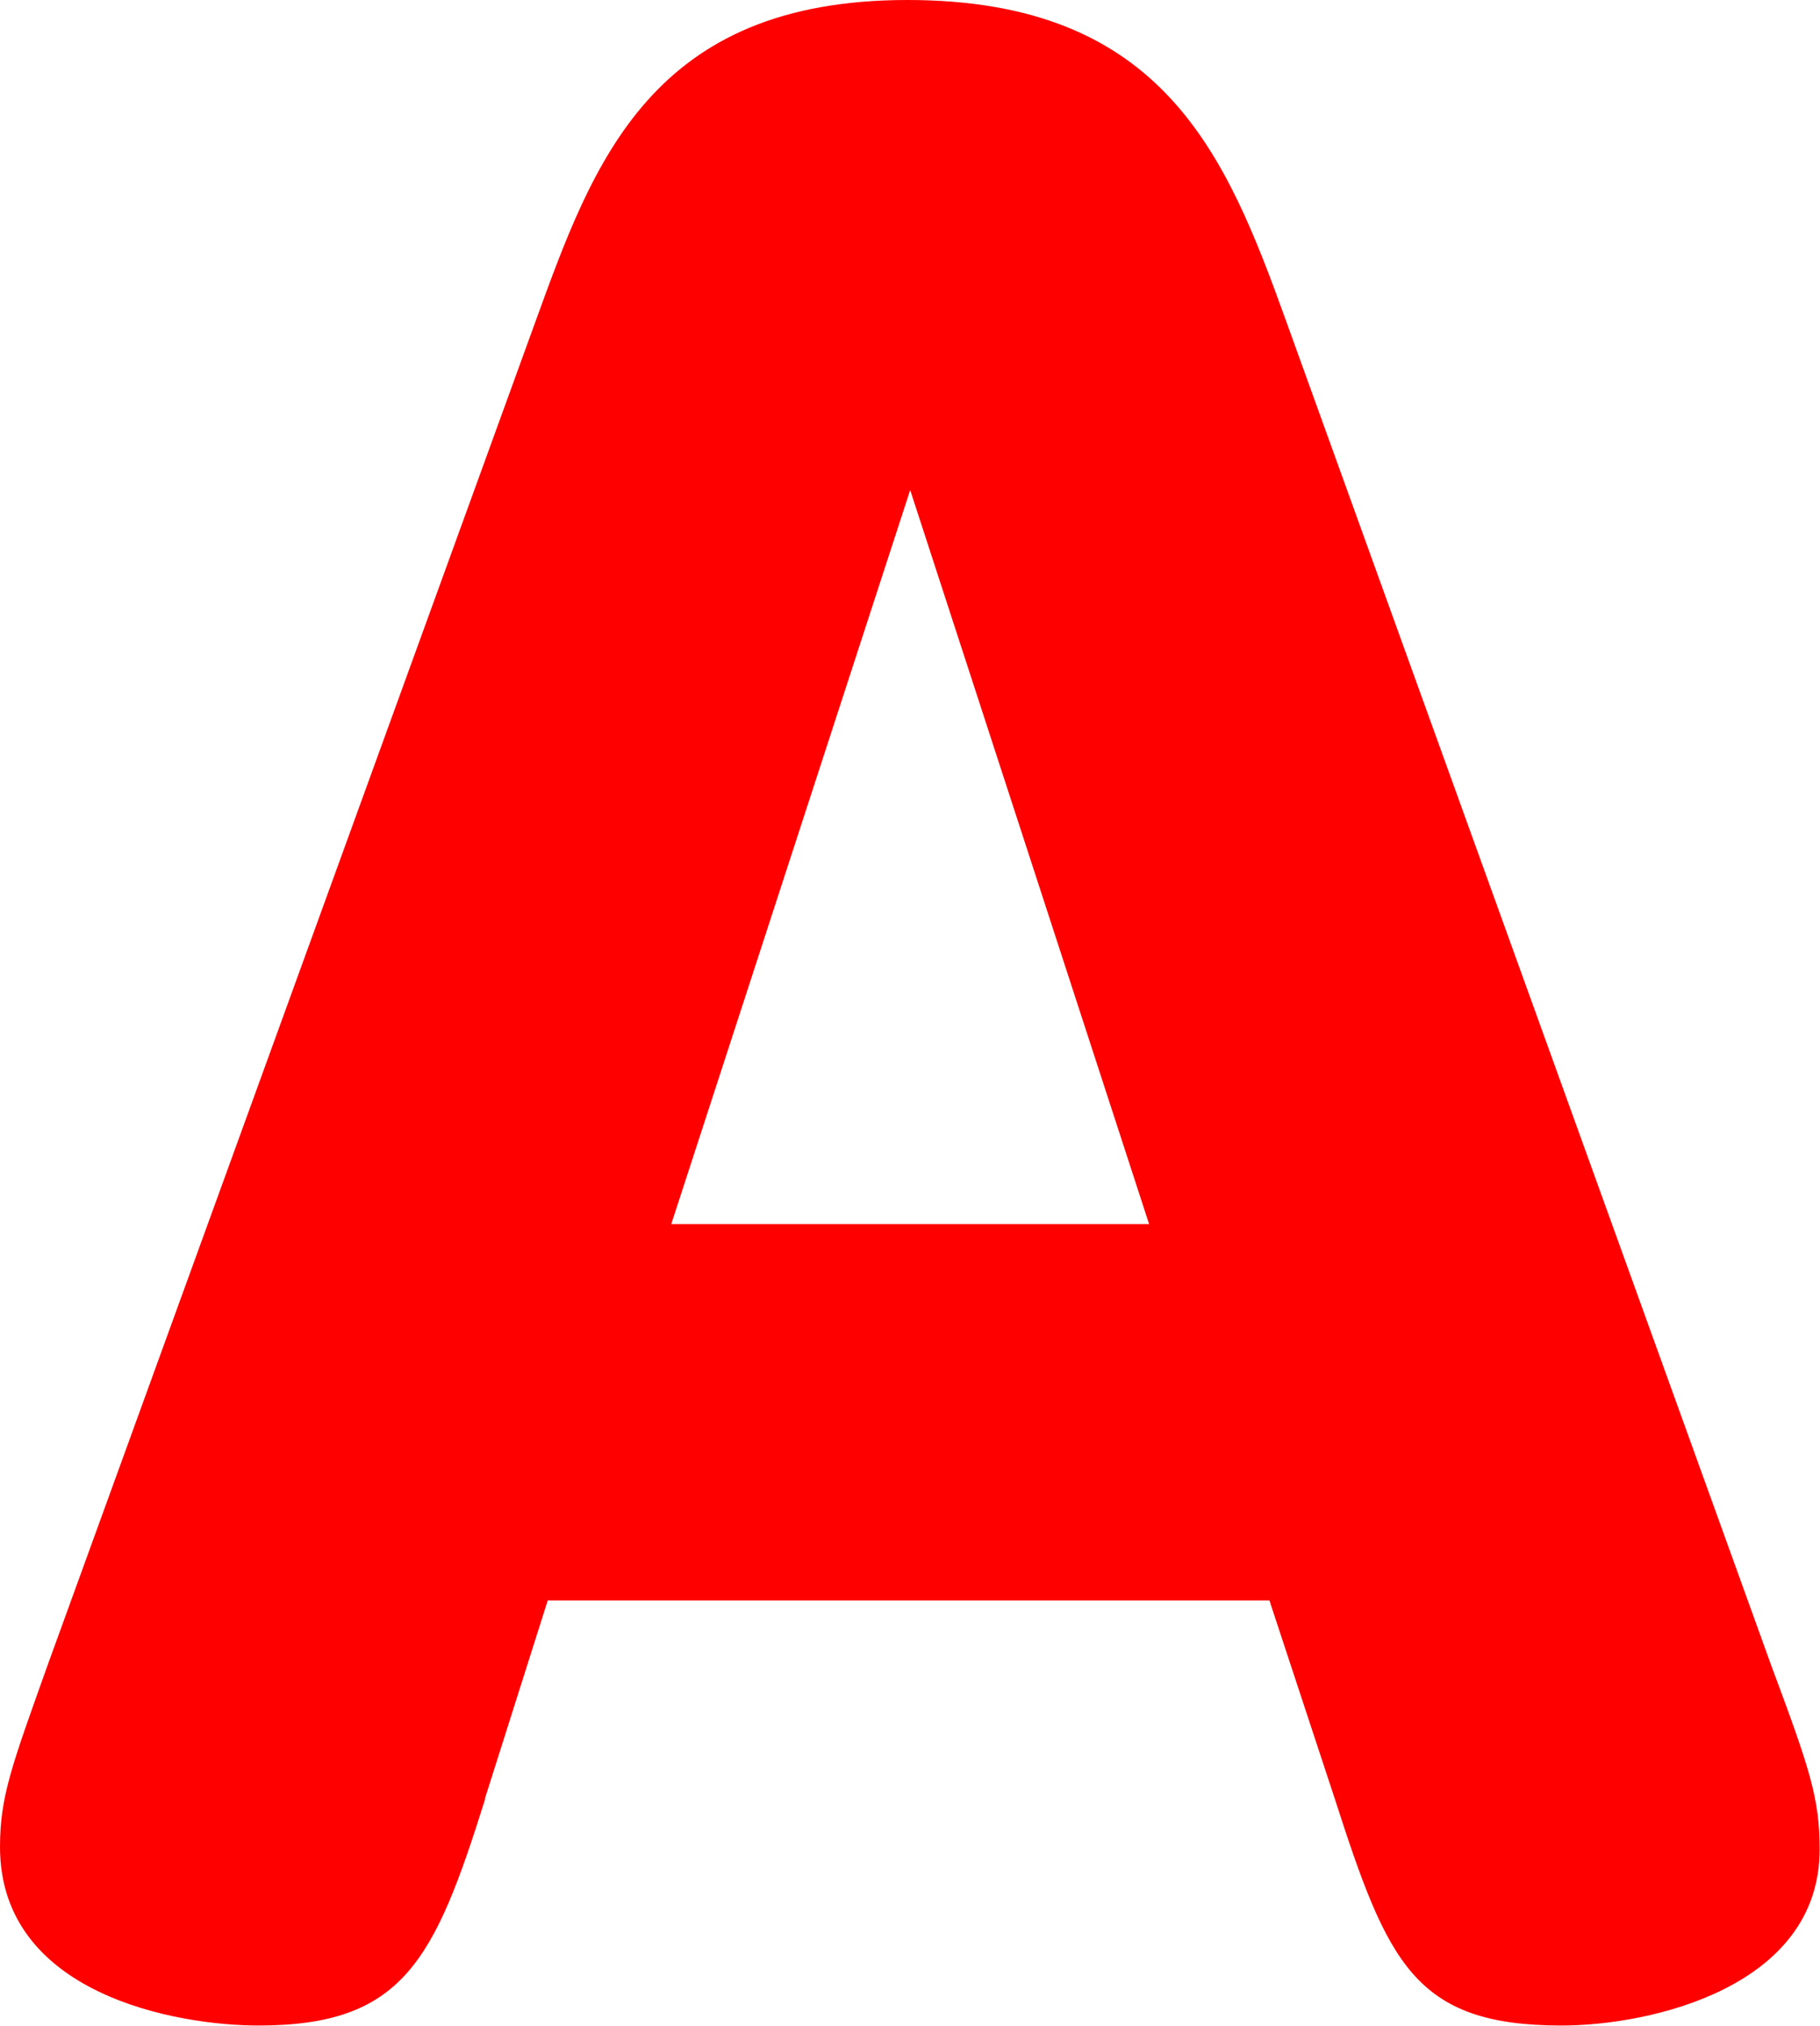<?xml version="1.0" encoding="UTF-8"?><svg id="text" xmlns="http://www.w3.org/2000/svg" viewBox="0 0 51.27 57.05"><defs><style>.cls-1{fill:red;stroke-width:0px;}</style></defs><path class="cls-1" d="m13.67,50.65c-1.43,4.56-2.31,6.39-6.39,6.39-2.31,0-7.28-.88-7.28-5.03,0-1.43.34-2.31,1.36-5.17L15.09,9.04c1.63-4.49,3.26-9.04,10.47-9.04s8.98,4.35,10.67,9.04l13.67,37.87c1.09,2.92,1.36,3.74,1.36,5.17,0,3.88-4.76,4.96-7.27,4.96-4.15,0-4.9-1.77-6.39-6.39l-1.84-5.58H15.43l-1.77,5.58Zm18.7-16.18l-6.73-20.67-6.73,20.67h13.46Z"/></svg>